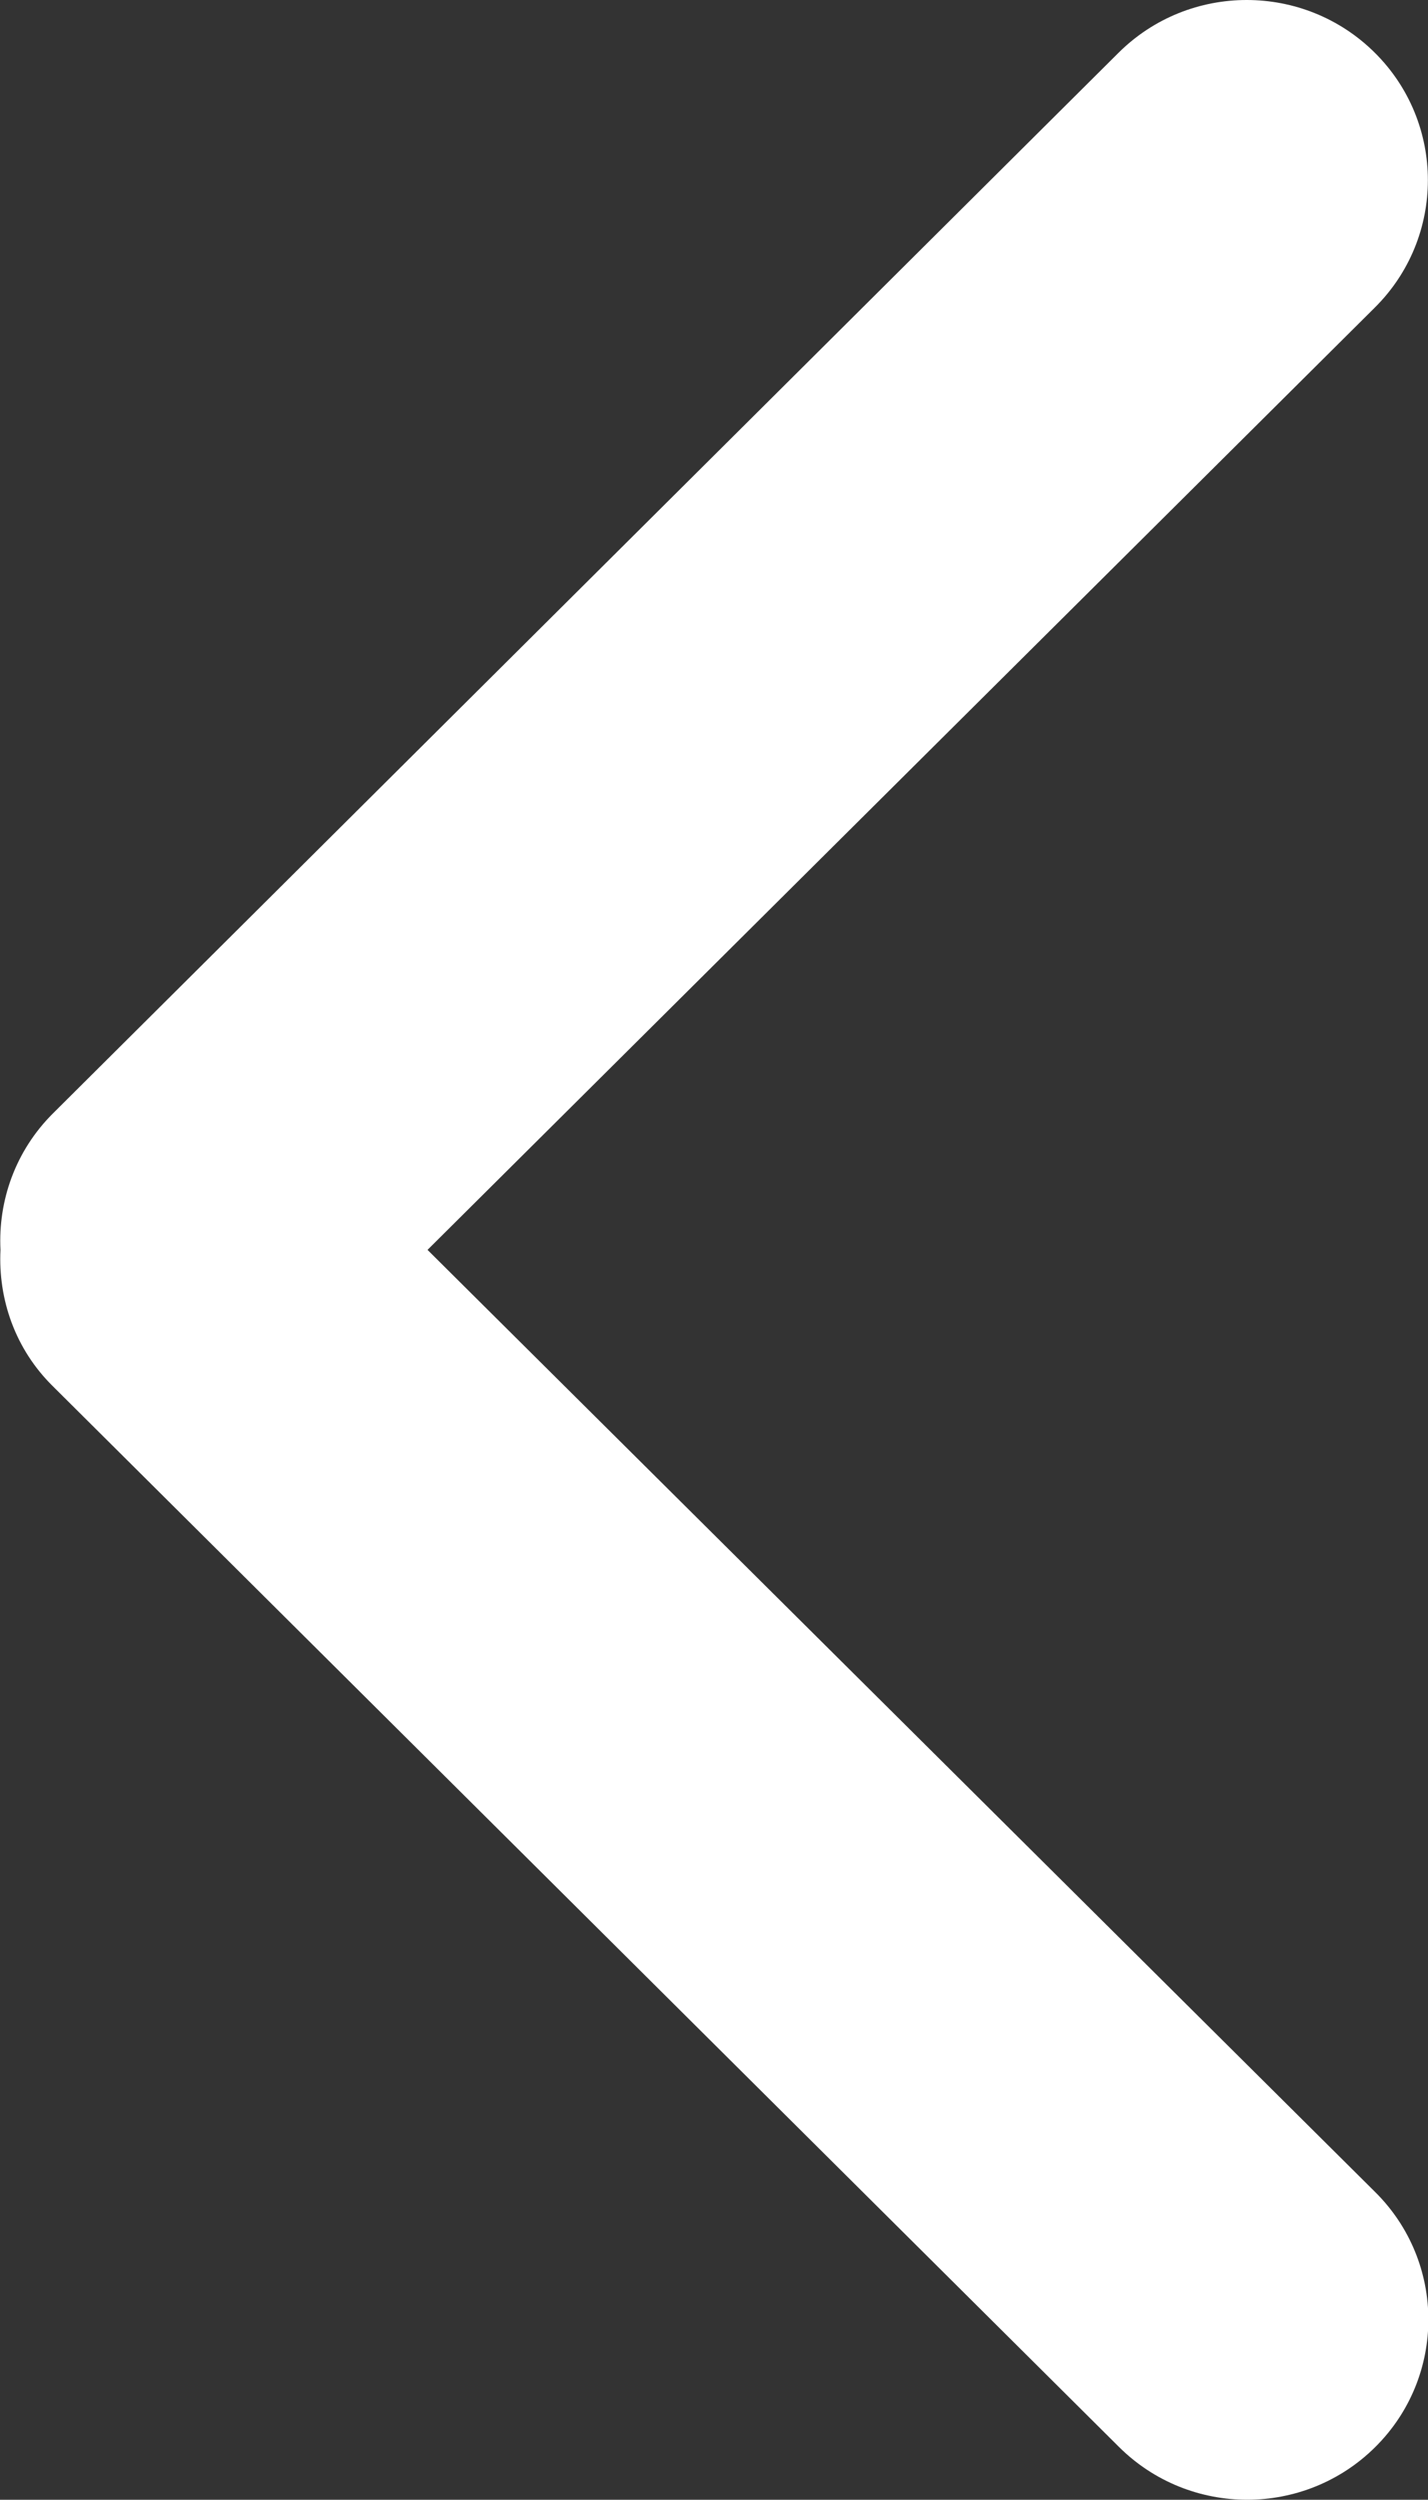 <?xml version="1.0" encoding="utf-8"?>
<!-- Generator: Adobe Illustrator 17.1.0, SVG Export Plug-In . SVG Version: 6.00 Build 0)  -->
<!DOCTYPE svg PUBLIC "-//W3C//DTD SVG 1.1//EN" "http://www.w3.org/Graphics/SVG/1.1/DTD/svg11.dtd">
<svg version="1.1" id="Capa_1" xmlns="http://www.w3.org/2000/svg" xmlns:xlink="http://www.w3.org/1999/xlink" x="0px" y="0px"
	 viewBox="109.7 0 292.6 512" enable-background="new 109.7 0 292.6 512" xml:space="preserve">
<rect x="109.7" y="0" width="292.6" height="512" fill="#333333" stroke="none"/>
<g id="Rounded_Rectangle_33_copy_4_1_">
	<path fill="#FFFFFF" d="M197.3,256L391.4,63c14.5-14.4,14.5-37.8,0-52.2c-14.5-14.4-38-14.4-52.5,0L120.5,228.1
		c-7.7,7.7-11.2,17.9-10.7,27.9c-0.5,10.1,3,20.3,10.7,27.9l218.5,217.3c14.5,14.4,38,14.4,52.5,0c14.5-14.4,14.5-37.8,0-52.2
		L197.3,256z"/>
</g>
</svg>
